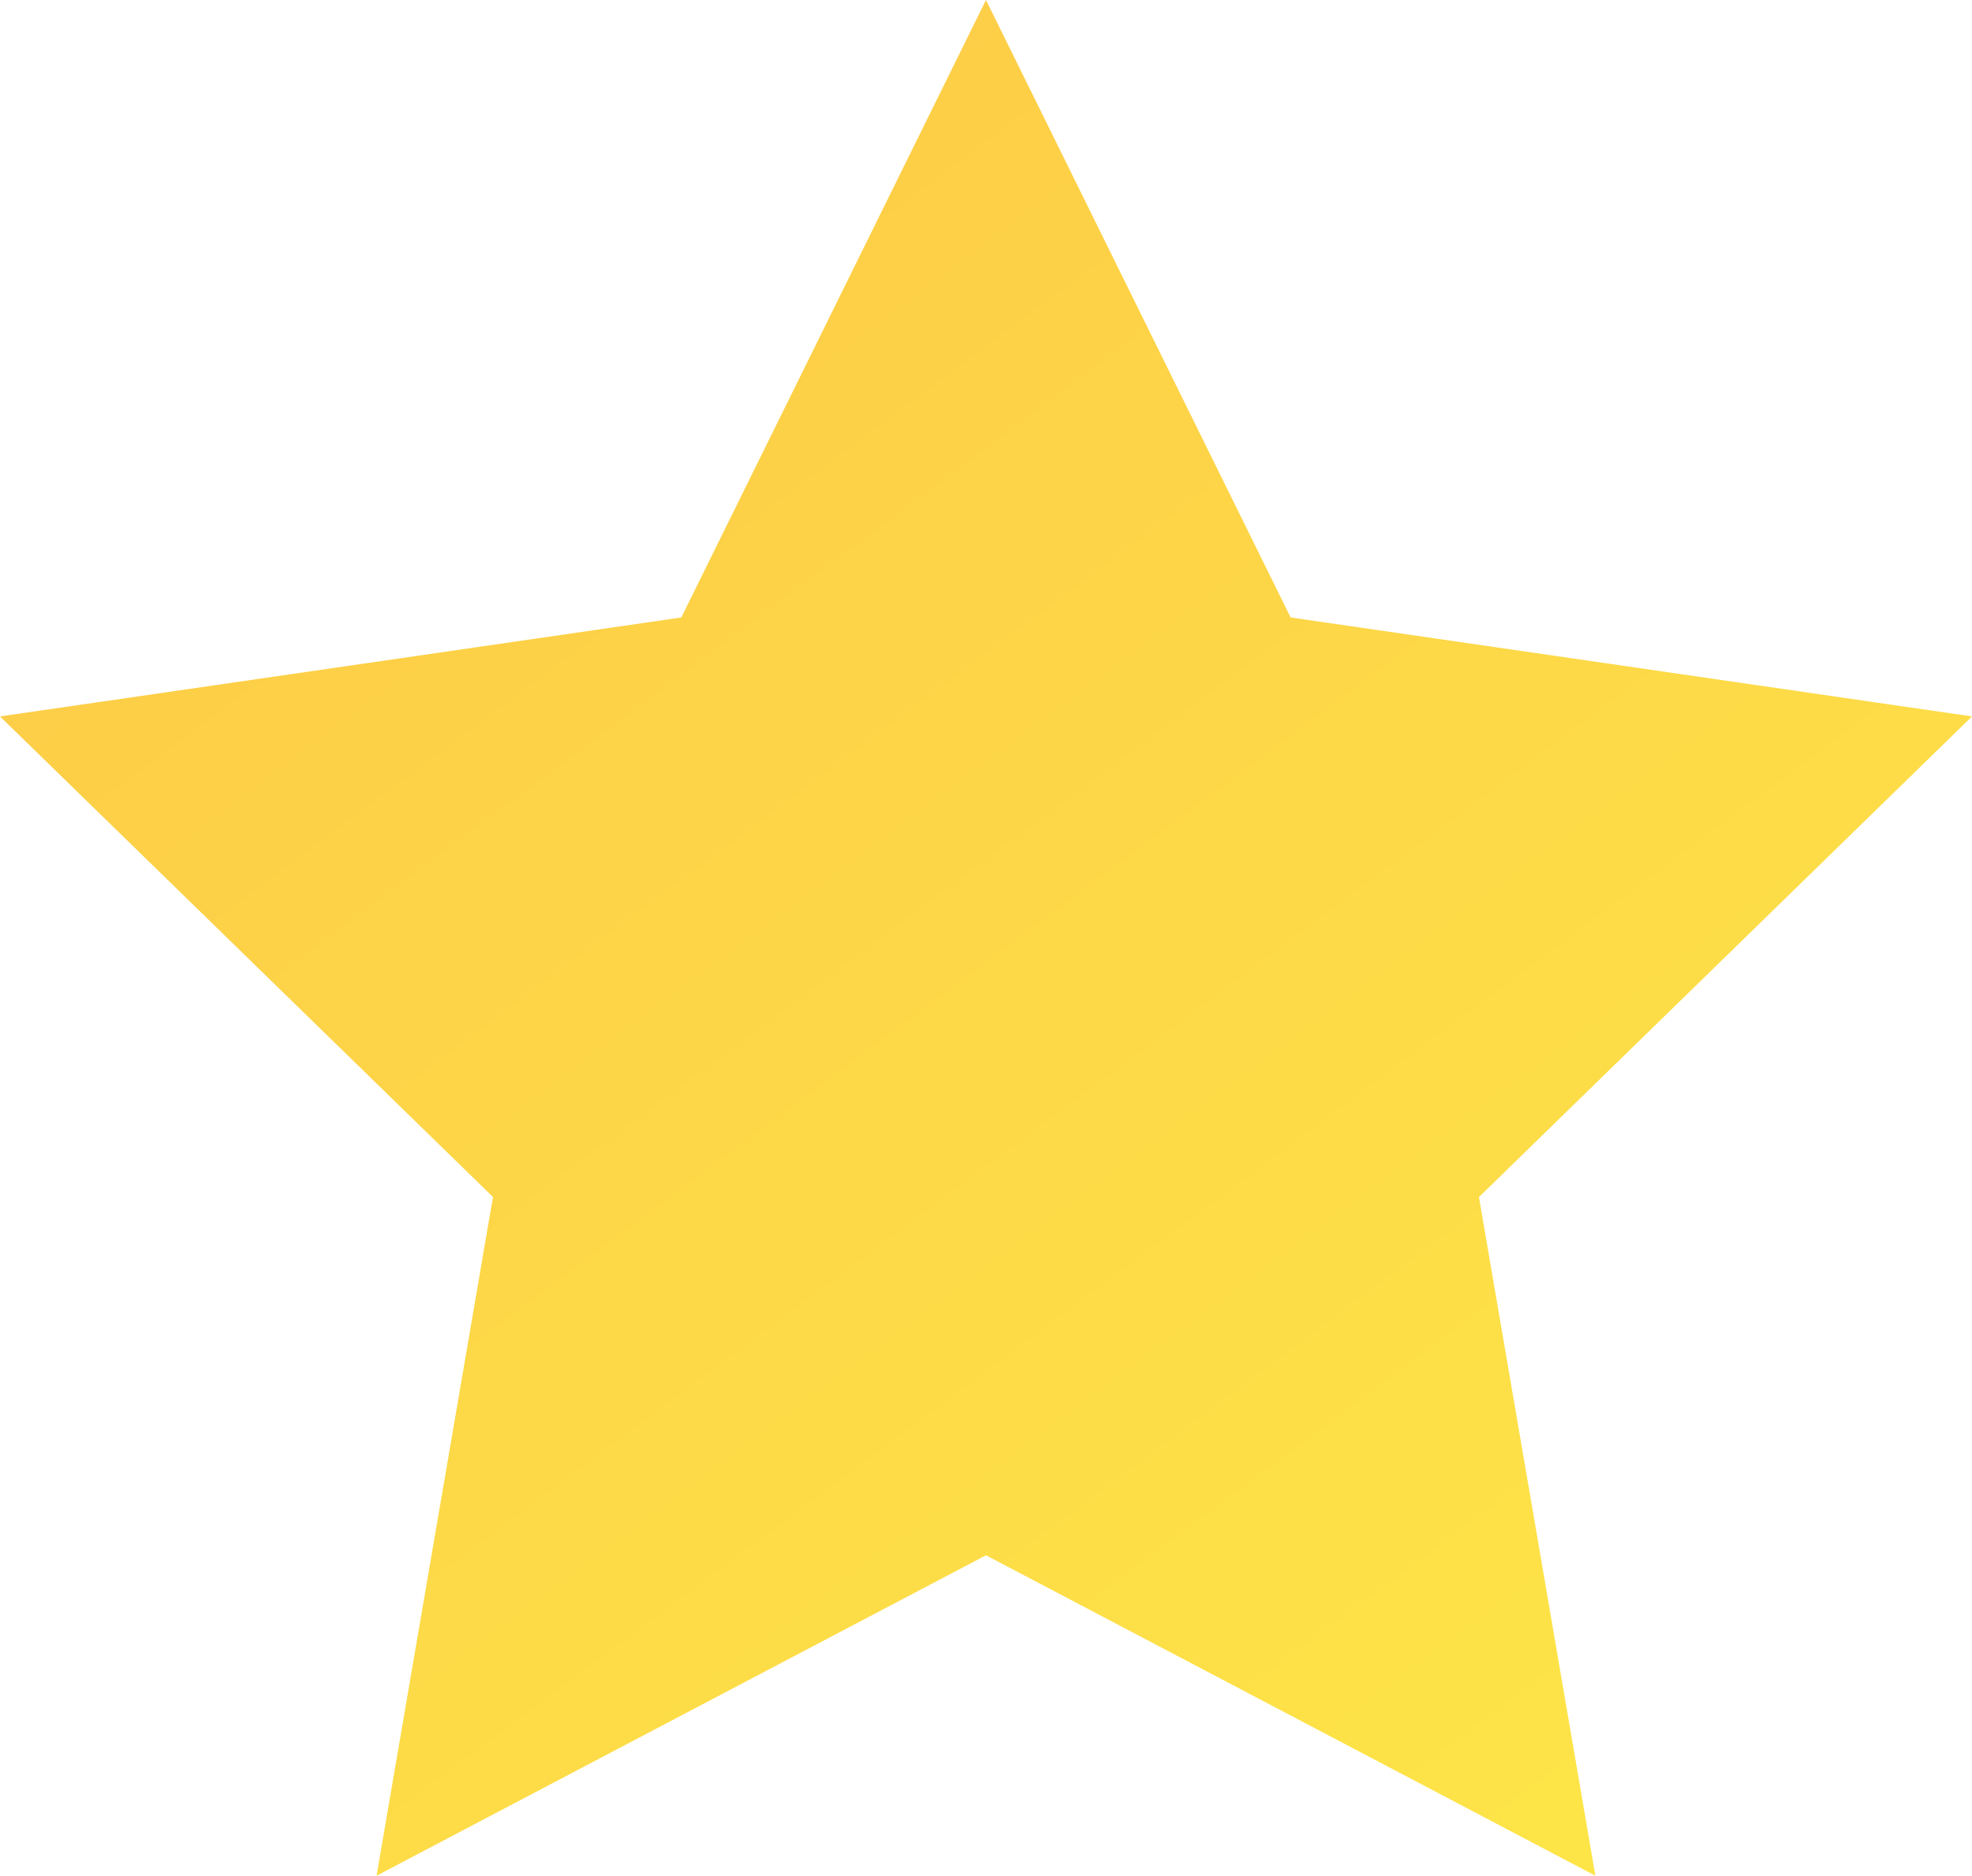 <svg xmlns="http://www.w3.org/2000/svg" xmlns:xlink="http://www.w3.org/1999/xlink" width="30.849" height="29.339" viewBox="0 0 30.849 29.339">
  <defs>
    <linearGradient id="linear-gradient" x1="0.123" y1="0.121" x2="0.827" y2="1" gradientUnits="objectBoundingBox">
      <stop offset="0" stop-color="#fdcb47"/>
      <stop offset="1" stop-color="#fde547"/>
    </linearGradient>
  </defs>
  <path id="Icon_metro-star-full" data-name="Icon metro-star-full" d="M33.419,13.889,22.761,12.341,17.995,2.683l-4.766,9.658L2.571,13.889l7.712,7.517L8.462,32.022l9.533-5.012,9.533,5.012L25.707,21.407l7.712-7.517Z" transform="translate(-2.571 -2.683)" fill="url(#linear-gradient)"/>
</svg>
